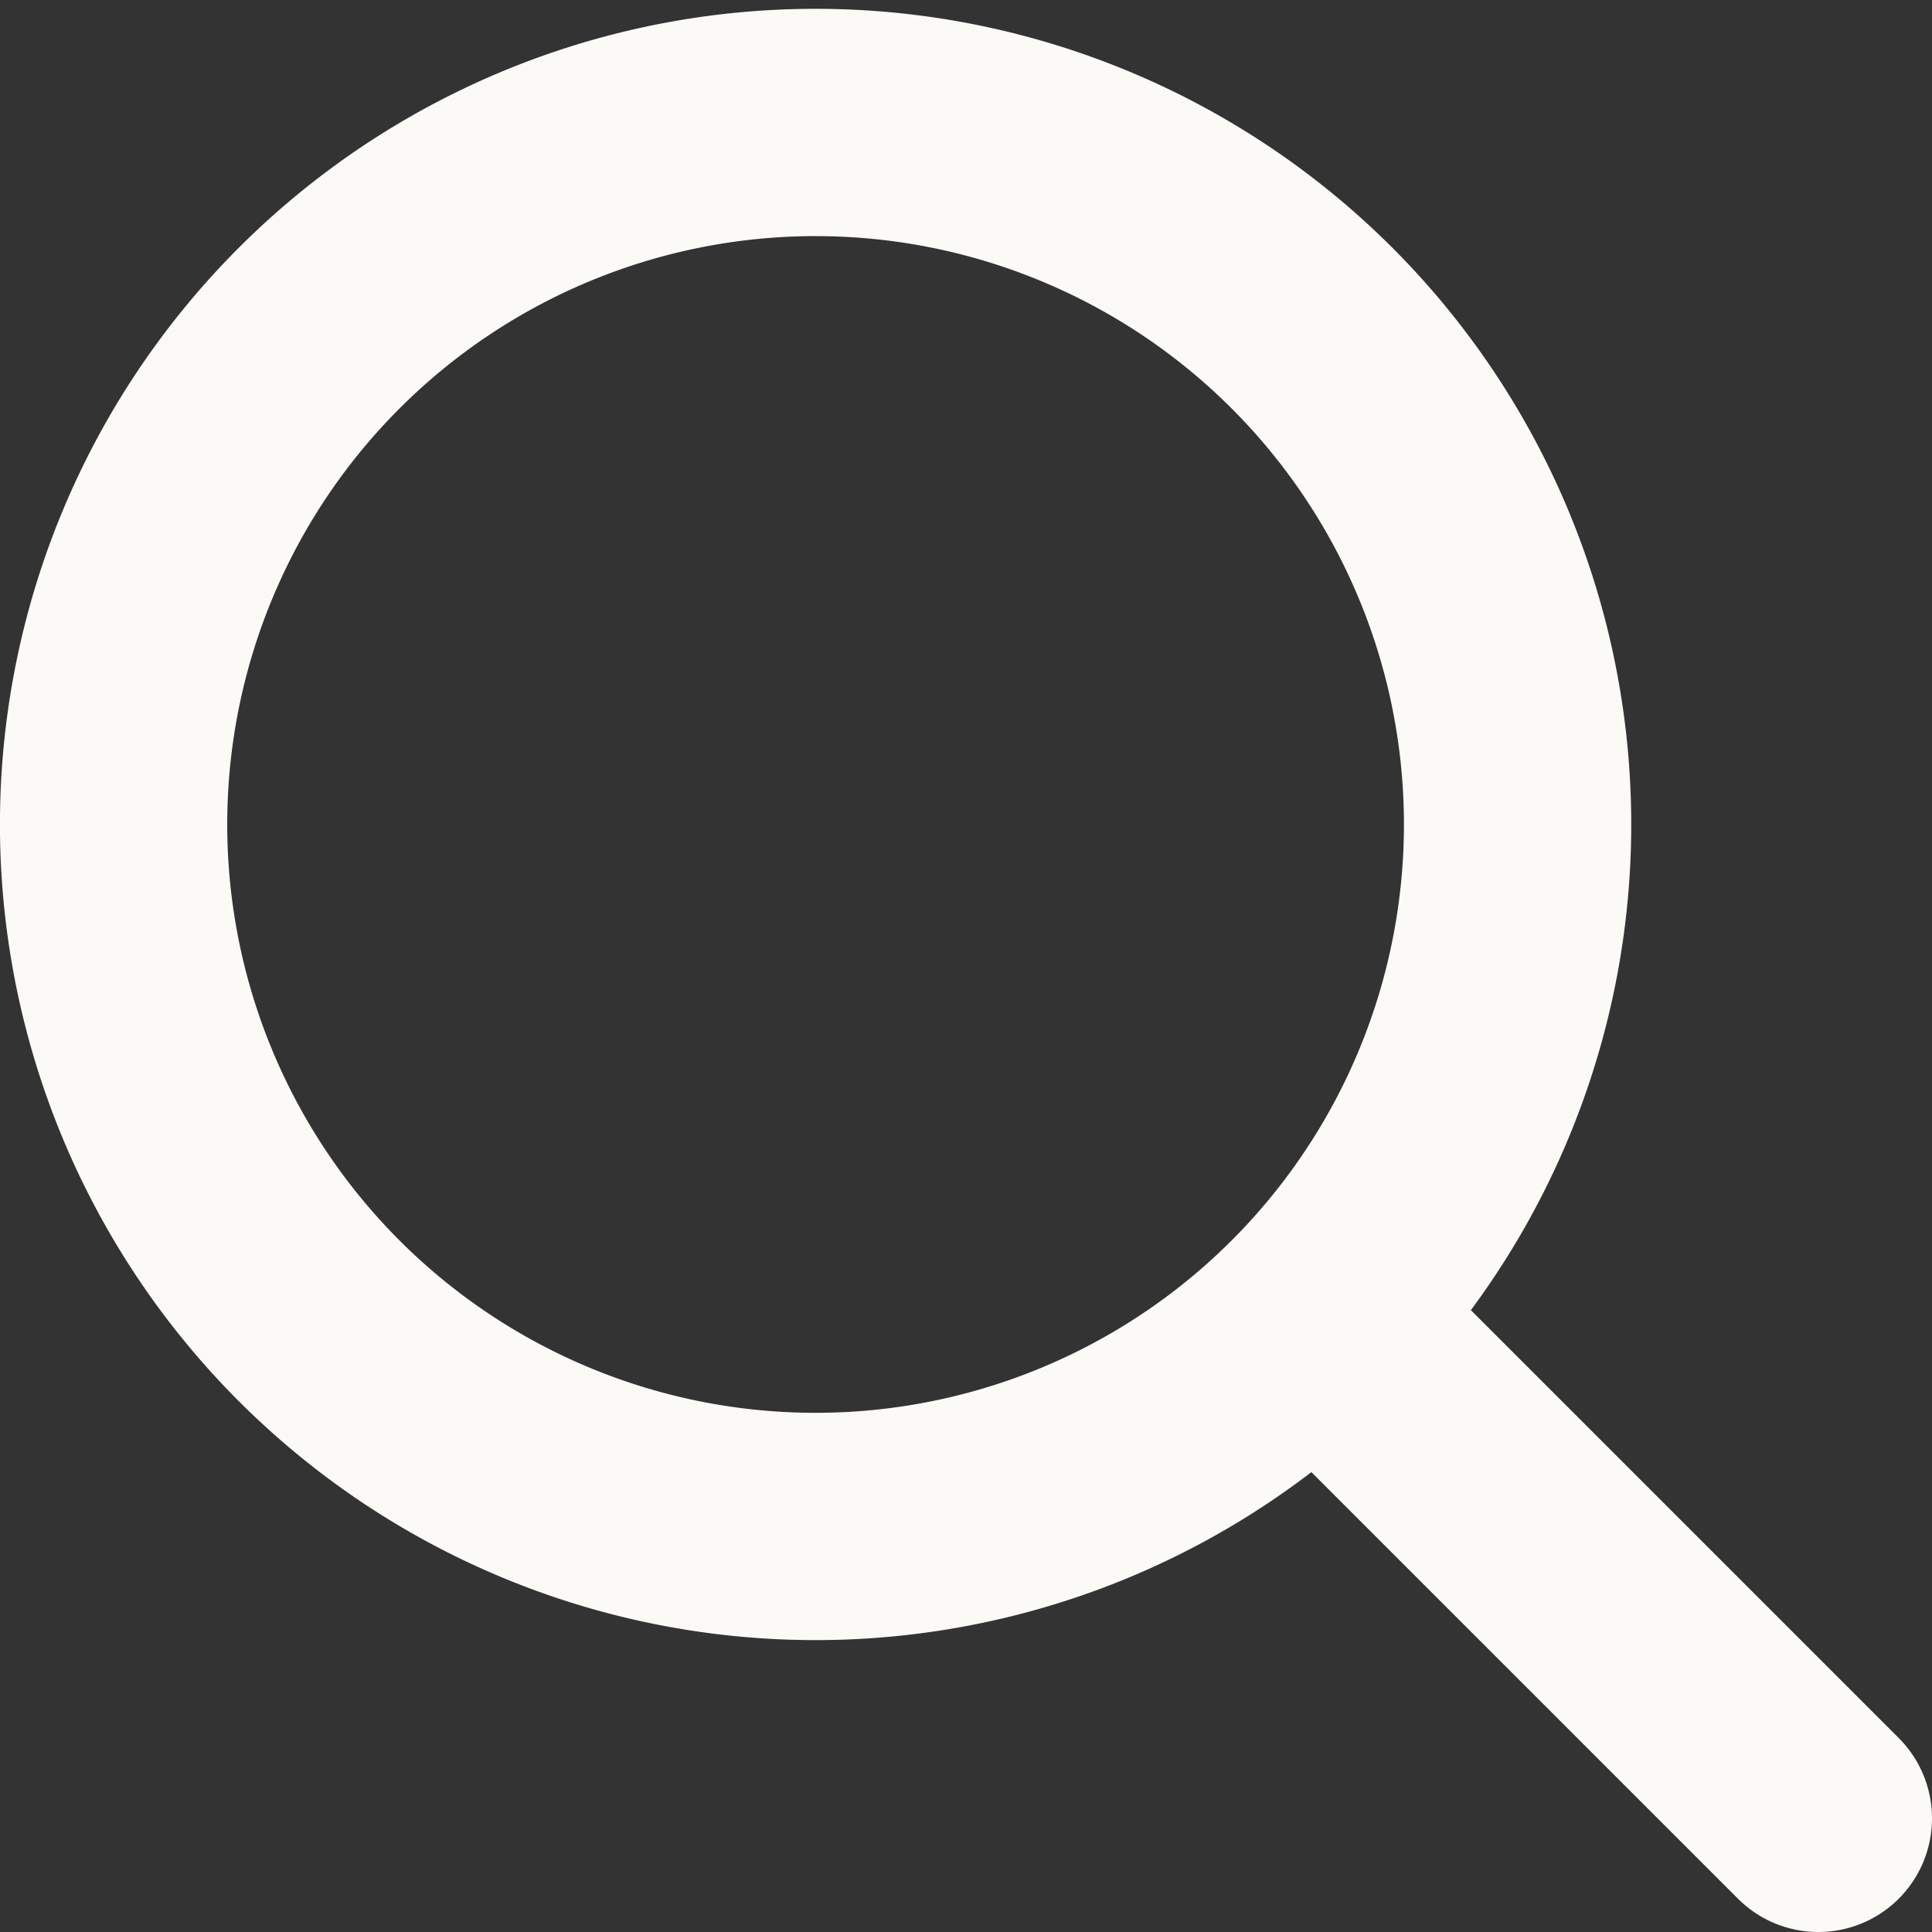 <svg xmlns="http://www.w3.org/2000/svg" width="17" height="17" viewBox="0 0 17 17"><rect x="0" y="0" width="17" height="17" fill="#333333" stroke="none"/><path d="M11.588 11.588L16 16m-2.647-8.824A6.177 6.177 0 1 1 1 7.176a6.177 6.177 0 0 1 12.353 0z" fill="none" fill-rule="evenodd" stroke="#FBFAF7" stroke-linecap="round" stroke-width="2"/></svg>